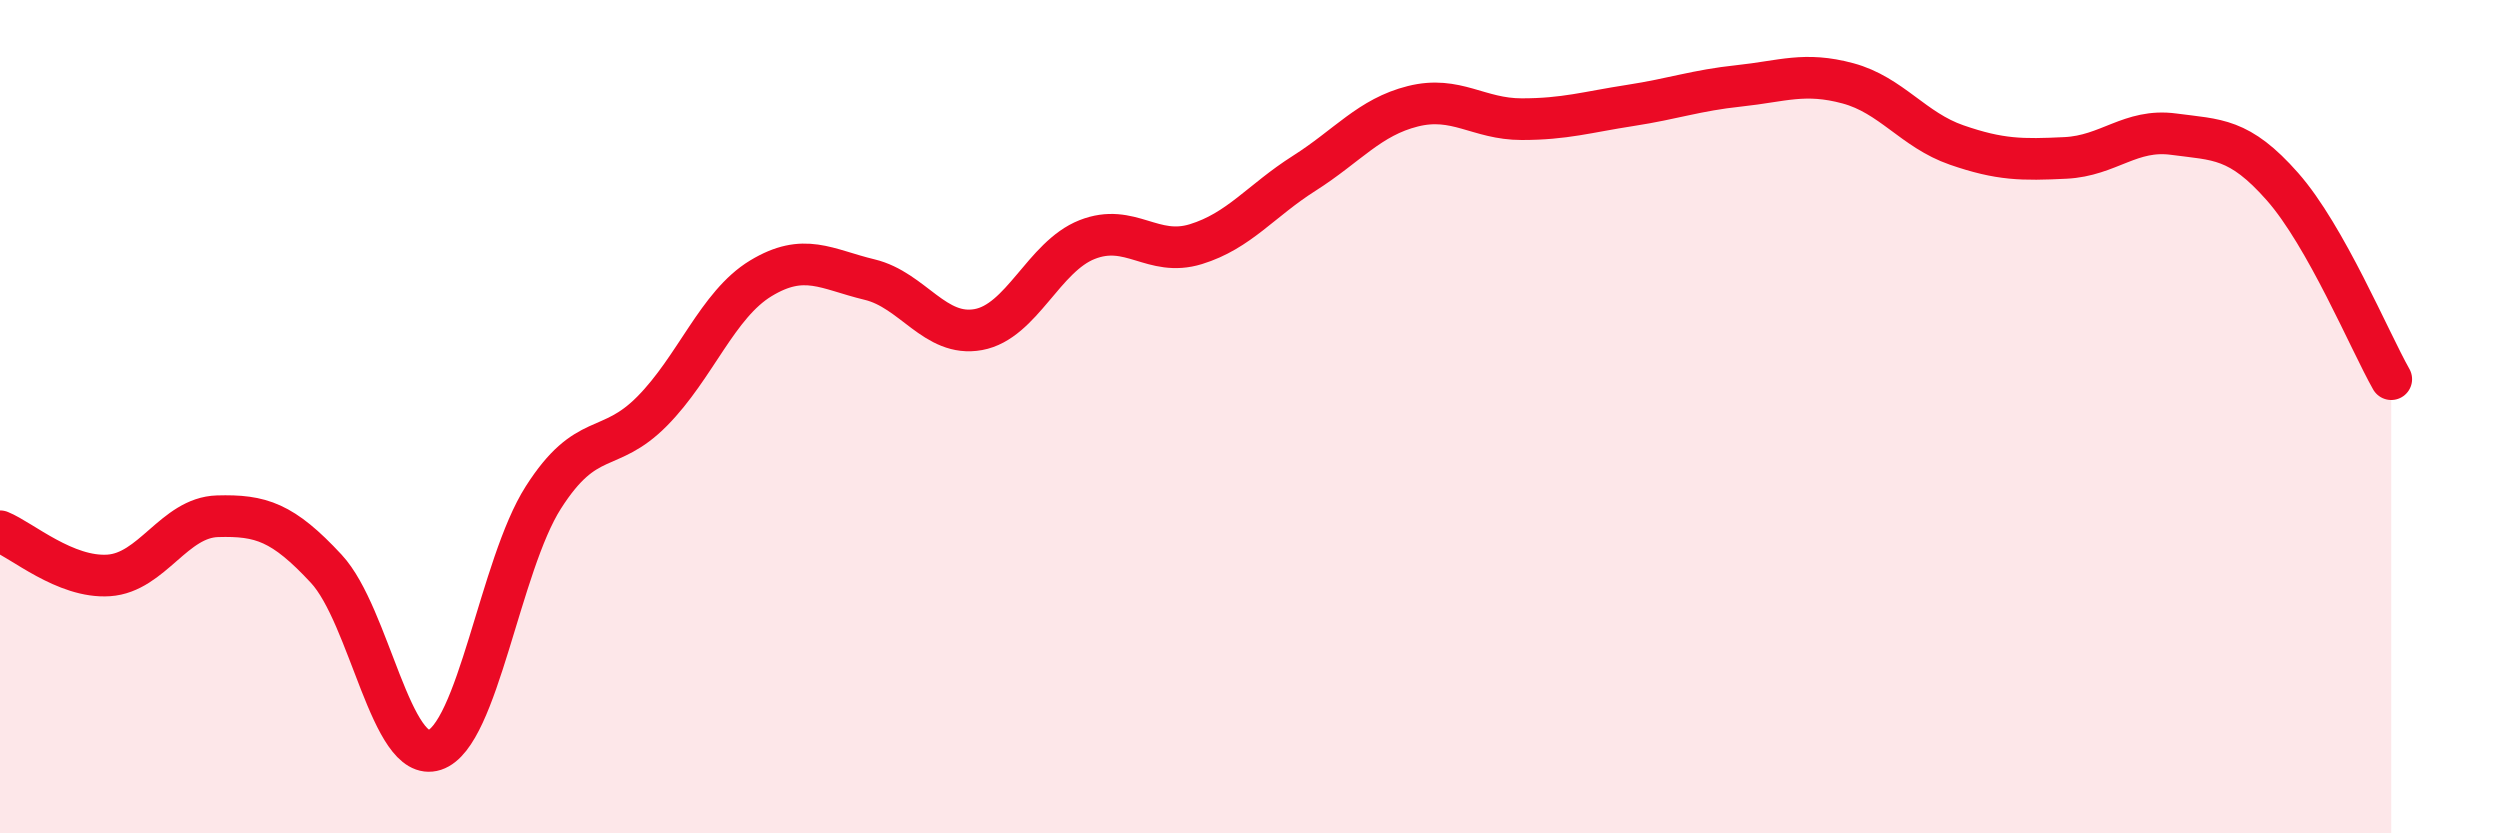 
    <svg width="60" height="20" viewBox="0 0 60 20" xmlns="http://www.w3.org/2000/svg">
      <path
        d="M 0,12.75 C 0.52,12.96 1.57,13.88 2.61,13.81 C 3.65,13.74 4.18,12.42 5.22,12.39 C 6.26,12.36 6.79,12.53 7.83,13.65 C 8.87,14.77 9.39,18.34 10.43,18 C 11.47,17.66 12,13.57 13.04,11.94 C 14.08,10.31 14.61,10.92 15.65,9.87 C 16.69,8.82 17.22,7.31 18.26,6.68 C 19.3,6.05 19.83,6.46 20.87,6.71 C 21.91,6.96 22.44,8.1 23.48,7.91 C 24.52,7.72 25.05,6.16 26.09,5.75 C 27.13,5.34 27.66,6.18 28.7,5.86 C 29.74,5.54 30.26,4.82 31.3,4.16 C 32.34,3.5 32.87,2.81 33.91,2.55 C 34.95,2.29 35.48,2.86 36.52,2.86 C 37.56,2.86 38.09,2.69 39.13,2.53 C 40.17,2.37 40.7,2.17 41.74,2.06 C 42.78,1.95 43.31,1.72 44.35,2 C 45.39,2.28 45.92,3.12 46.96,3.48 C 48,3.84 48.53,3.84 49.57,3.79 C 50.61,3.74 51.13,3.08 52.17,3.22 C 53.21,3.36 53.74,3.3 54.78,4.48 C 55.82,5.66 56.87,8.18 57.39,9.1L57.39 20L0 20Z"
        fill="#EB0A25"
        opacity="0.1"
        stroke-linecap="round"
        stroke-linejoin="round"
      />
      <path
        d="M 0,12.75 C 0.52,12.96 1.57,13.88 2.61,13.81 C 3.65,13.74 4.18,12.42 5.22,12.39 C 6.26,12.36 6.79,12.53 7.83,13.65 C 8.87,14.77 9.39,18.34 10.43,18 C 11.47,17.66 12,13.57 13.04,11.94 C 14.08,10.31 14.61,10.92 15.65,9.87 C 16.69,8.82 17.22,7.31 18.26,6.68 C 19.3,6.05 19.83,6.46 20.87,6.71 C 21.91,6.96 22.44,8.1 23.48,7.91 C 24.52,7.72 25.05,6.16 26.09,5.75 C 27.13,5.34 27.66,6.18 28.7,5.86 C 29.74,5.54 30.26,4.82 31.3,4.16 C 32.34,3.5 32.87,2.81 33.91,2.55 C 34.95,2.29 35.48,2.86 36.52,2.86 C 37.56,2.86 38.09,2.69 39.13,2.53 C 40.17,2.37 40.7,2.17 41.74,2.06 C 42.78,1.95 43.31,1.72 44.35,2 C 45.39,2.28 45.92,3.12 46.96,3.48 C 48,3.84 48.53,3.84 49.57,3.79 C 50.61,3.74 51.13,3.08 52.17,3.22 C 53.21,3.36 53.74,3.3 54.78,4.48 C 55.82,5.66 56.87,8.18 57.39,9.1"
        stroke="#EB0A25"
        stroke-width="1"
        fill="none"
        stroke-linecap="round"
        stroke-linejoin="round"
      />
    </svg>
  